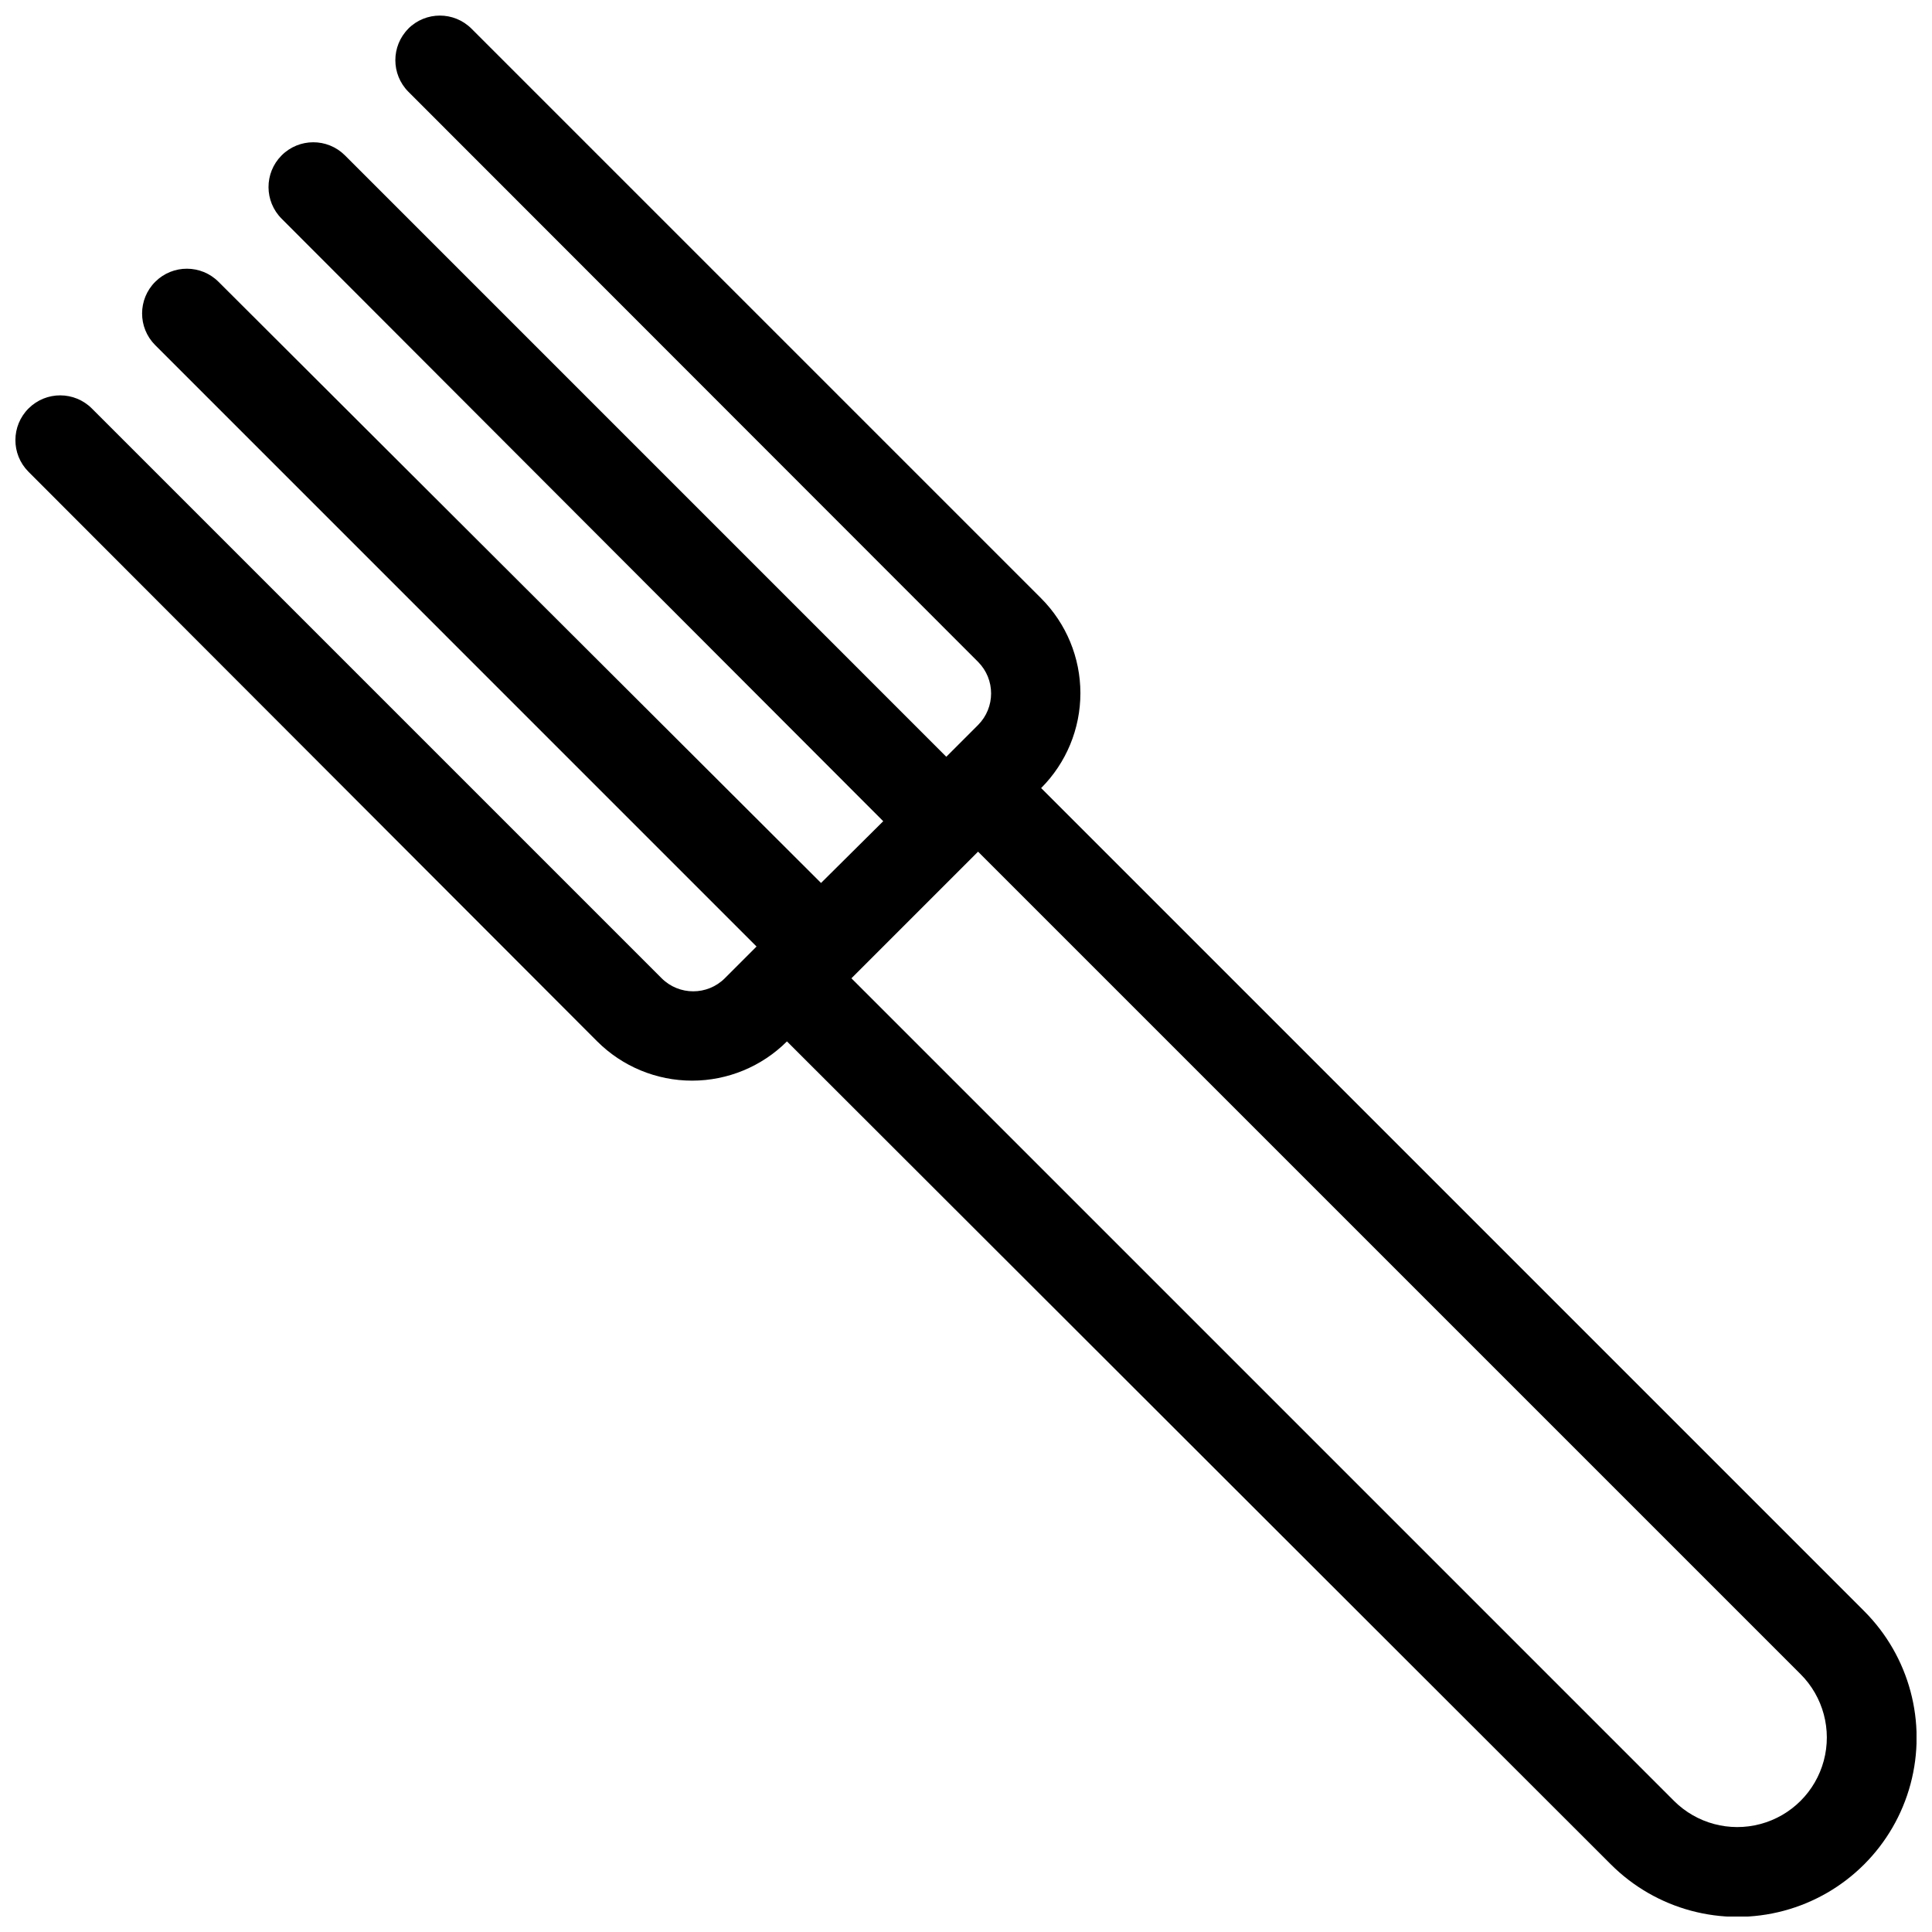 <?xml version="1.0" encoding="UTF-8"?>
<!-- Uploaded to: ICON Repo, www.iconrepo.com, Generator: ICON Repo Mixer Tools -->
<svg width="800px" height="800px" version="1.1" viewBox="144 144 512 512" xmlns="http://www.w3.org/2000/svg">
 <defs>
  <clipPath id="a">
   <path d="m148.09 148.09h503.81v503.81h-503.81z"/>
  </clipPath>
 </defs>
 <g clip-path="url(#a)">
  <path d="m252.22 151.59c-4.598 4.625-4.598 12.094 0 16.723l150.98 151.09c4.602 4.625 4.602 12.098 0 16.723l-8.422 8.422-159.39-159.4c-4.652-4.617-12.164-4.59-16.781 0.059-4.617 4.652-4.594 12.164 0.059 16.781l159.4 159.64-16.484 16.367-159.64-159.28c-4.617-4.648-12.133-4.676-16.781-0.059-4.652 4.617-4.676 12.133-0.059 16.781l159.39 159.4-8.422 8.422h0.004c-4.625 4.598-12.098 4.598-16.723 0l-150.98-150.98c-4.617-4.648-12.133-4.676-16.781-0.059-4.652 4.617-4.68 12.133-0.062 16.781l150.74 150.98c6.672 6.66 15.715 10.402 25.141 10.402 9.43 0 18.473-3.742 25.145-10.402l218.34 218.1c11.992 11.992 29.469 16.676 45.852 12.285 16.379-4.387 29.172-17.184 33.562-33.562s-0.293-33.859-12.285-45.848l-218.11-218.11c6.664-6.672 10.406-15.715 10.406-25.145 0-9.426-3.742-18.469-10.406-25.141l-150.98-150.98c-4.625-4.602-12.094-4.602-16.723 0zm368.96 436.09c5.992 5.992 8.336 14.734 6.141 22.922-2.195 8.191-8.59 14.59-16.781 16.781-8.191 2.195-16.93-0.145-22.926-6.141l-217.98-217.98 33.562-33.562z"/>
 </g>
</svg>
